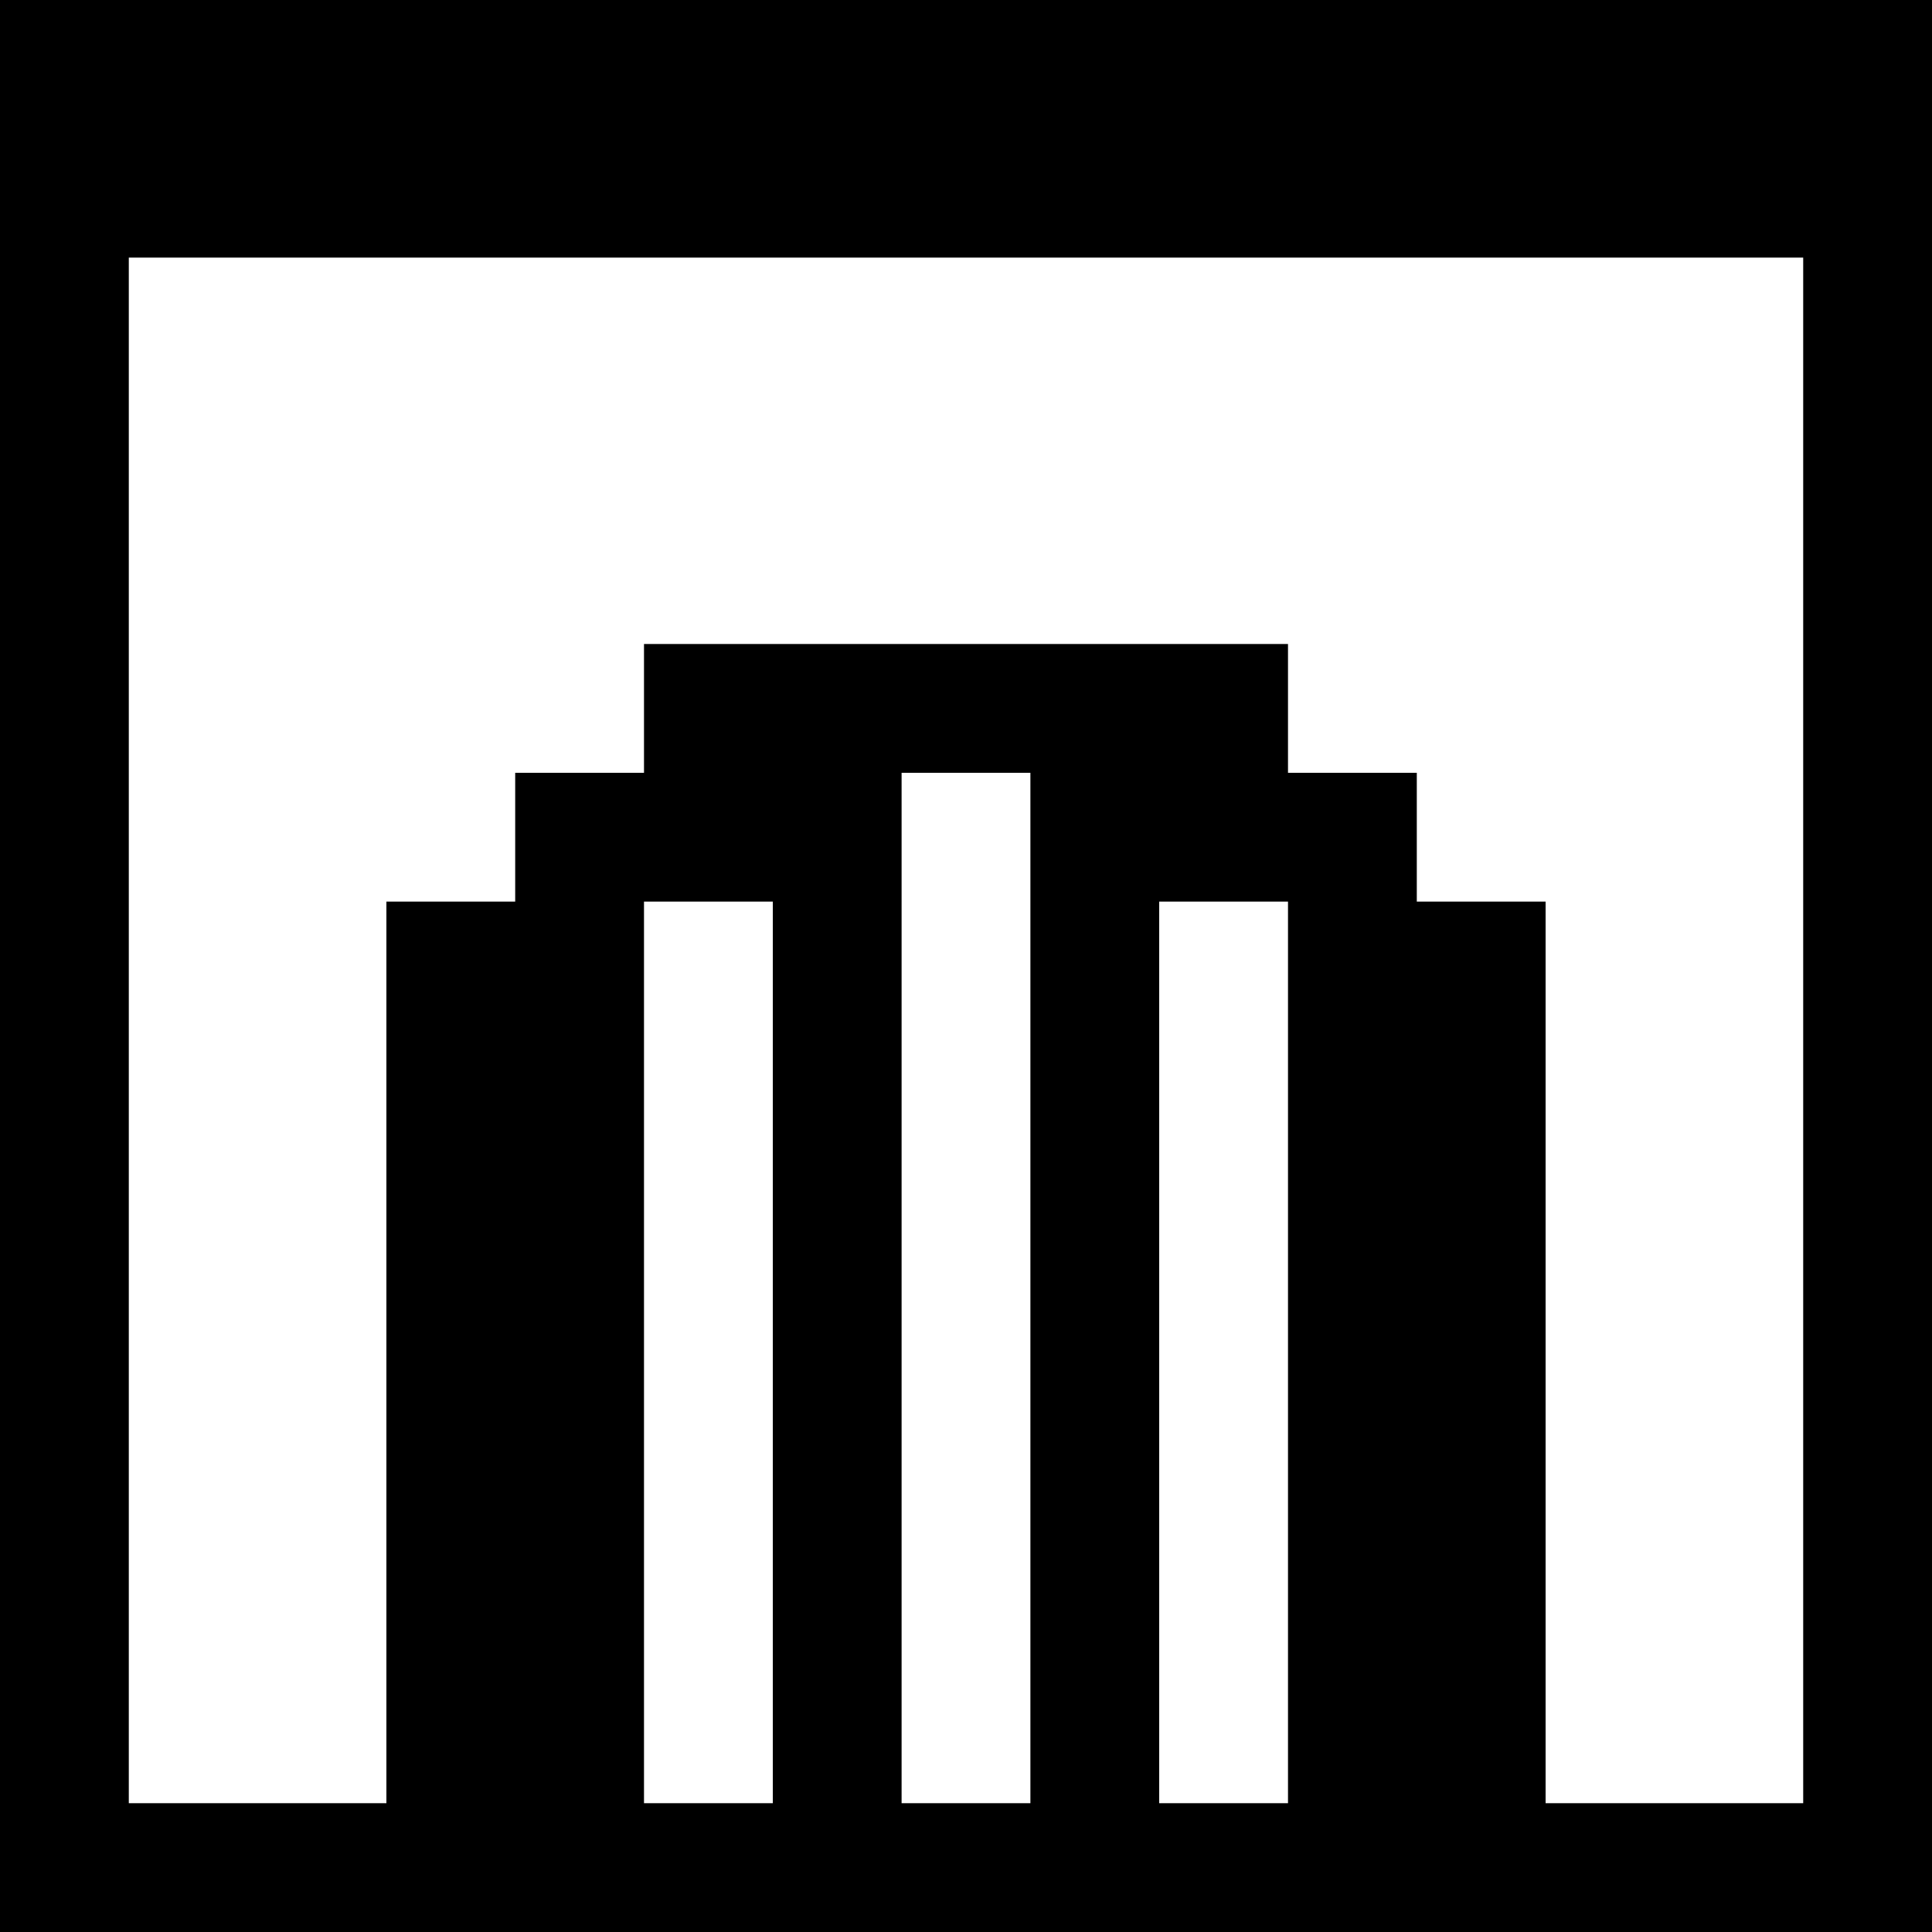 <svg version="1" xmlns="http://www.w3.org/2000/svg" width="60" height="60" viewBox="0 0 45 45"><path d="M22.5 0H0v45h45V0H22.5zm0 6H42v36h-6V21h-3v-3h-3v-3H15v3h-3v3H9v21H3V6h19.5zm0 12H24v24h-3V18h1.5zm-6 3H18v21h-3V21h1.5zm12 0H30v21h-3V21h1.5z"/></svg>